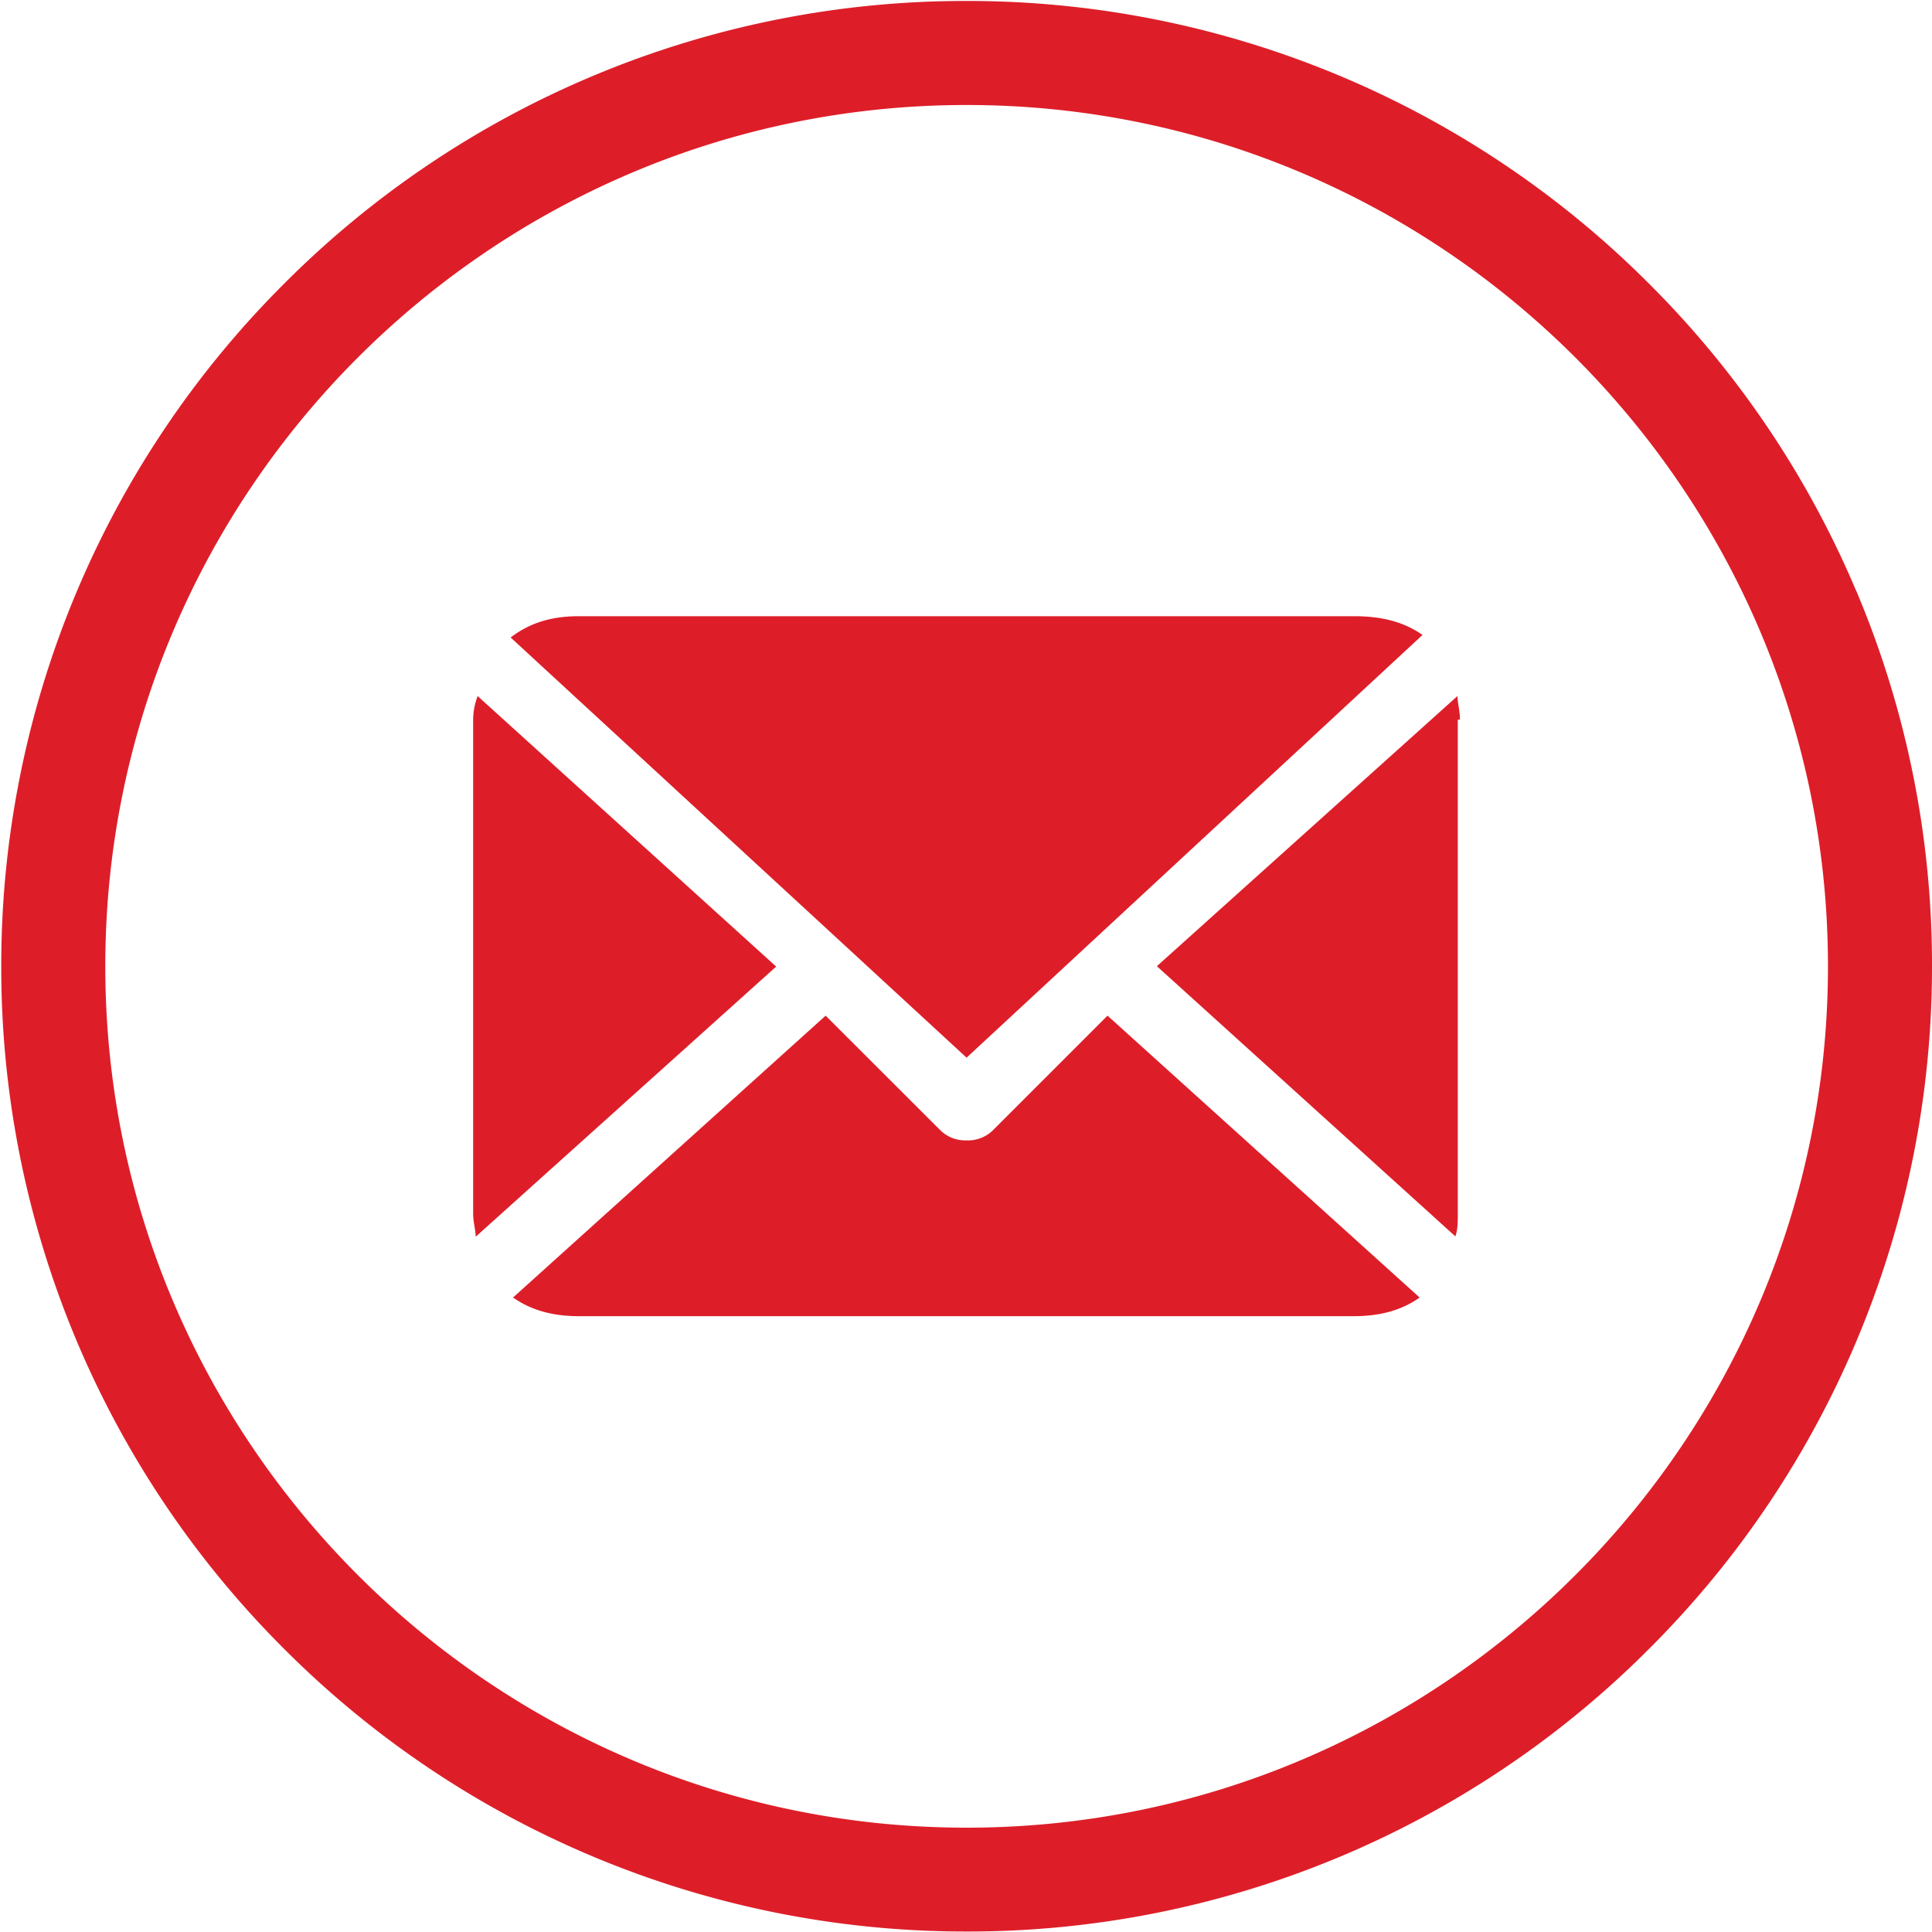 <?xml version="1.0" standalone="no"?><!DOCTYPE svg PUBLIC "-//W3C//DTD SVG 1.1//EN" "http://www.w3.org/Graphics/SVG/1.1/DTD/svg11.dtd"><svg t="1743600525296" class="icon" viewBox="0 0 1024 1024" version="1.1" xmlns="http://www.w3.org/2000/svg" p-id="9800" xmlns:xlink="http://www.w3.org/1999/xlink" width="256" height="256"><path d="M983.757 313.037a509.542 509.542 0 0 0-109.67-162.611A510.106 510.106 0 0 0 512.306 0.512a509.542 509.542 0 0 0-361.779 149.914A510.106 510.106 0 0 0 0.666 512.154a509.952 509.952 0 0 0 149.862 361.728 510.106 510.106 0 0 0 361.78 149.862 509.542 509.542 0 0 0 361.778-149.862A510.106 510.106 0 0 0 1024 512.205a508.774 508.774 0 0 0-40.192-199.168zM512.358 968.704c-251.75 0-456.55-204.8-456.55-456.55s204.8-456.5 456.55-456.5c251.7 0 456.5 204.8 456.5 456.5s-204.8 456.55-456.5 456.55zM773.786 381.44c0-5.069-1.28-8.806-1.28-12.544L613.17 512.102 771.38 655.31c1.28-3.738 1.28-7.475 1.28-12.544V381.44h1.127zM512.307 560.589l241.664-224.051c-8.806-6.144-19.865-9.933-36.147-9.933H306.79c-15.001 0-26.214 3.737-36.147 11.264l241.664 222.72z m74.701-22.272l-61.03 61.03a18.842 18.842 0 0 1-13.67 5.069 18.893 18.893 0 0 1-13.671-5.12l-61.03-60.98-165.684 149.402c8.807 6.144 19.866 9.882 34.816 9.882h410.88c15.002 0 26.215-3.738 34.816-9.882L587.008 538.317zM253.184 368.896a35.533 35.533 0 0 0-2.406 12.544v261.53c0 5.017 1.33 8.806 1.33 12.544l159.284-143.207-158.208-143.36z" p-id="9801" fill="#dd1e29"></path></svg>